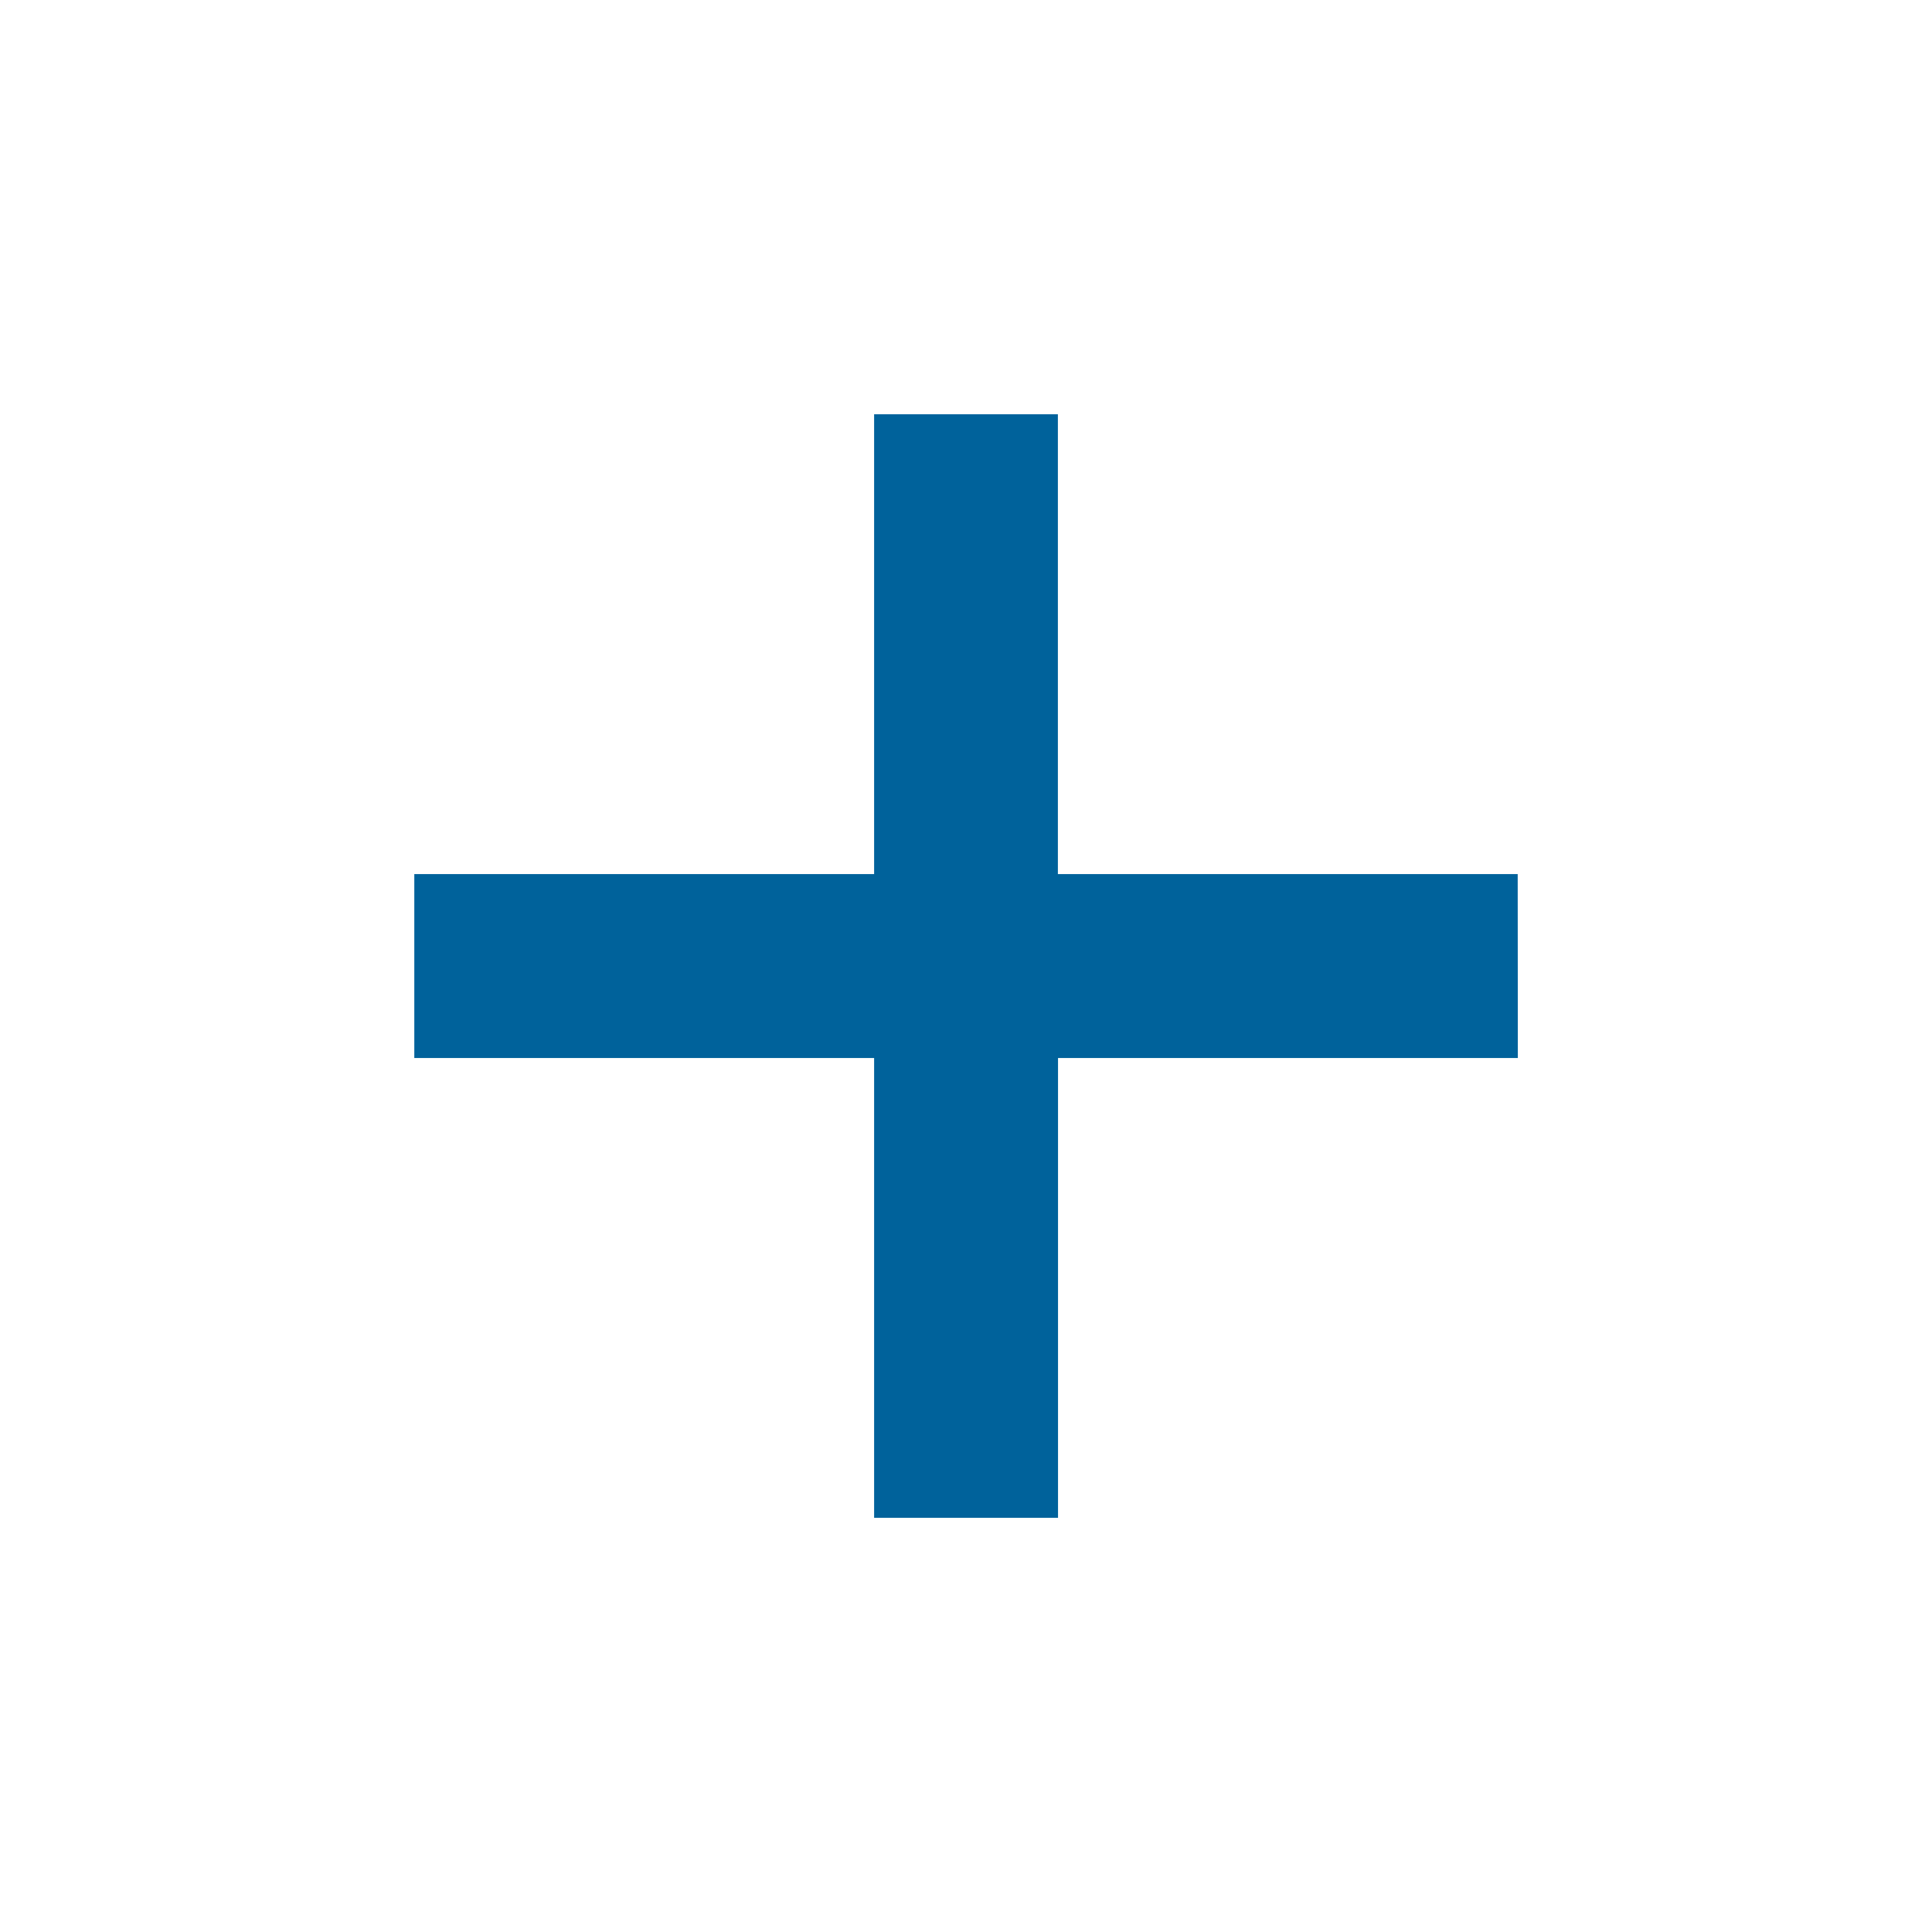 <svg id="icon-add-mediumblue" xmlns="http://www.w3.org/2000/svg" width="100" height="100" viewBox="0 0 100 100">
  <rect id="Rectangle_4666" data-name="Rectangle 4666" width="100" height="100" fill="rgba(255,255,255,0)"/>
  <g id="ki-plus-alt" transform="translate(21.444 21.443)">
    <path id="Path" d="M57.112,23.8h-23.8V0H23.8V23.8H0v9.519H23.8v23.8h9.519v-23.8h23.8Z" fill="#00629b"/>
  </g>
</svg>
